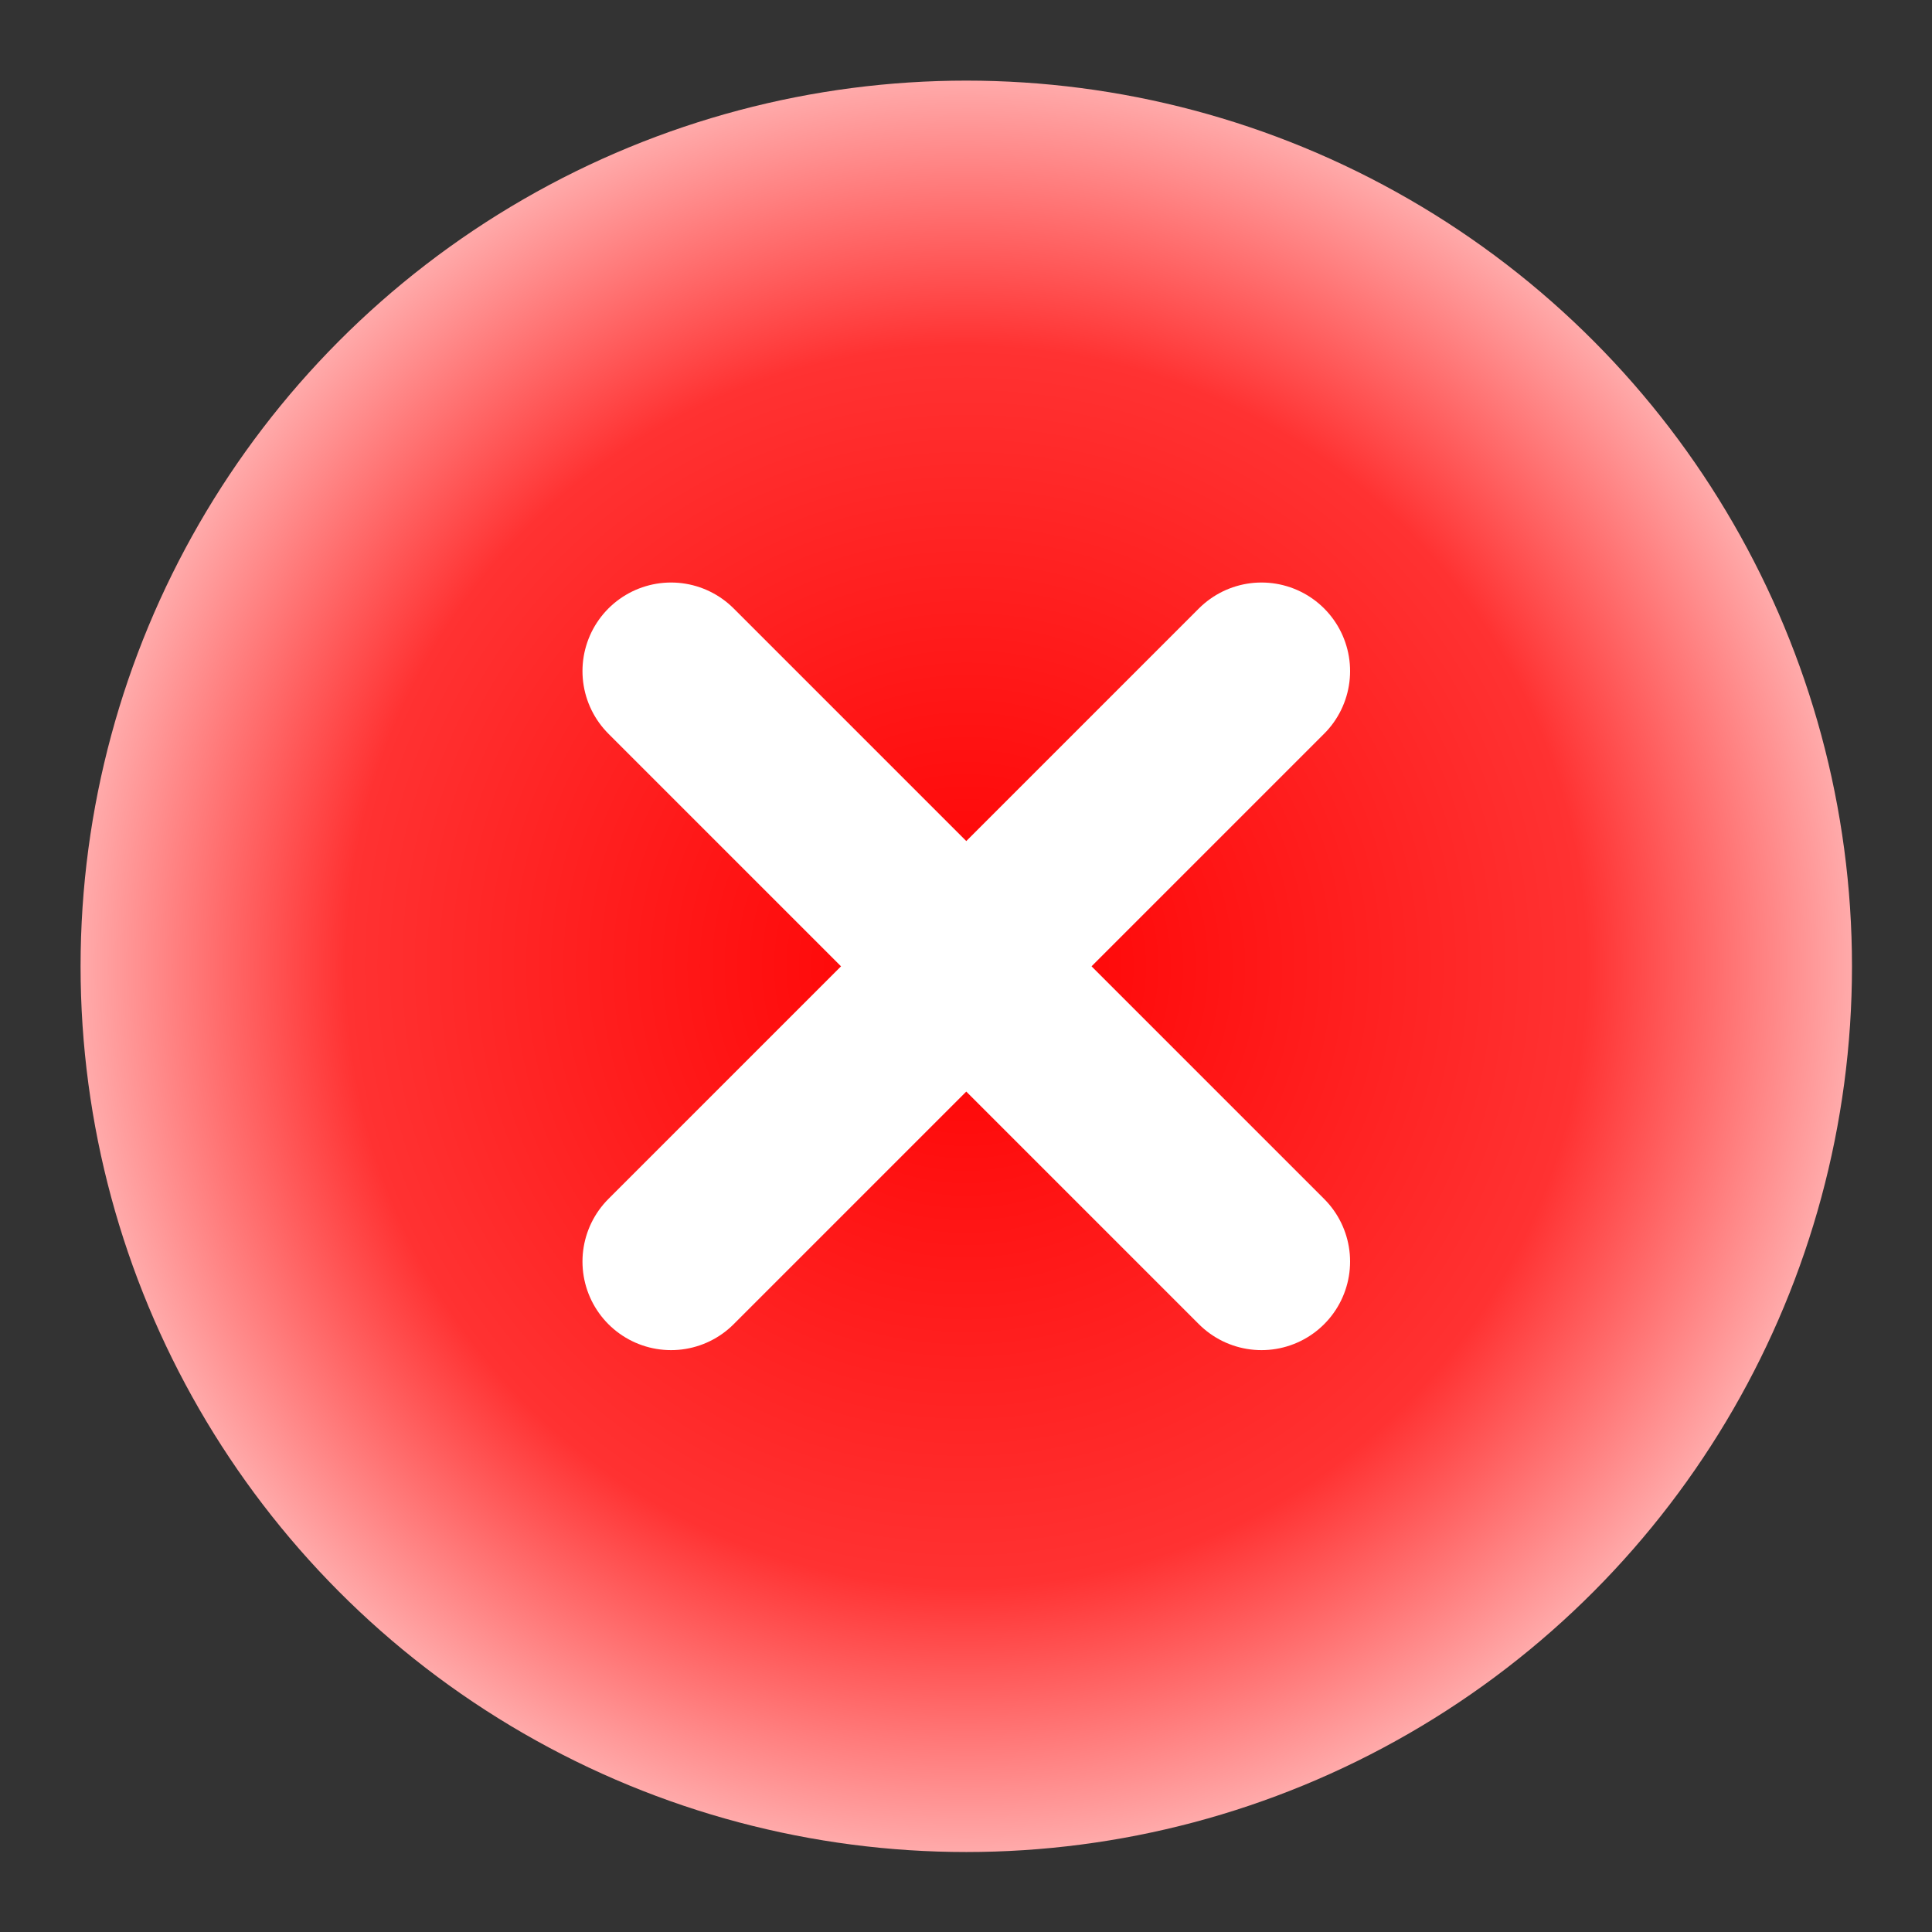 <?xml version="1.0" encoding="UTF-8" standalone="no"?>
<svg
   height="24"
   width="24"
   version="1.1"
   id="svg19"
   sodipodi:docname="btn_no_150.svg"
   inkscape:export-filename="btn_no_150.png"
   inkscape:export-xdpi="96"
   inkscape:export-ydpi="96"
   inkscape:version="1.2.2 (732a01da63, 2022-12-09)"
   xmlns:inkscape="http://www.inkscape.org/namespaces/inkscape"
   xmlns:sodipodi="http://sodipodi.sourceforge.net/DTD/sodipodi-0.dtd"
   xmlns="http://www.w3.org/2000/svg"
   xmlns:svg="http://www.w3.org/2000/svg">
  <rect width="100%" height="100%" fill="#333333" stroke="none"/>
  <defs
     id="defs23" />
  <sodipodi:namedview
     id="namedview21"
     pagecolor="#ffffff"
     bordercolor="#666666"
     borderopacity="1.0"
     inkscape:showpageshadow="2"
     inkscape:pageopacity="0.0"
     inkscape:pagecheckerboard="0"
     inkscape:deskcolor="#d1d1d1"
     showgrid="true"
     inkscape:zoom="38.25"
     inkscape:cx="11.986928"
     inkscape:cy="12"
     inkscape:current-layer="svg19">
    <inkscape:grid
       type="xygrid"
       id="grid559" />
  </sodipodi:namedview>
  <radialGradient
     id="a"
     cx="11.5"
     cy="12"
     gradientUnits="userSpaceOnUse"
     r="7.5">
    <stop
       offset="0"
       stop-color="#f00"
       id="stop2" />
    <stop
       offset=".7"
       stop-color="#ff3232"
       id="stop4" />
    <stop
       offset="1"
       stop-color="#faa"
       id="stop6" />
  </radialGradient>
  <g
     transform="matrix(1.467 0 0 1.467 -4.867 -5.6)"
     id="g17">
    <circle
       cx="11.5"
       cy="12"
       fill="url(#a)"
       r="7.5"
       stroke-width="1.25"
       id="circle9" />
    <g
       fill="none"
       stroke="#fff"
       stroke-linecap="round"
       stroke-width="2.4"
       transform="matrix(.625 0 0 .625 6.5 7)"
       id="g15">
      <path
         d="m4 4 8 8"
         id="path11" />
      <path
         d="m12 4-8 8"
         id="path13" />
    </g>
  </g>
</svg>
